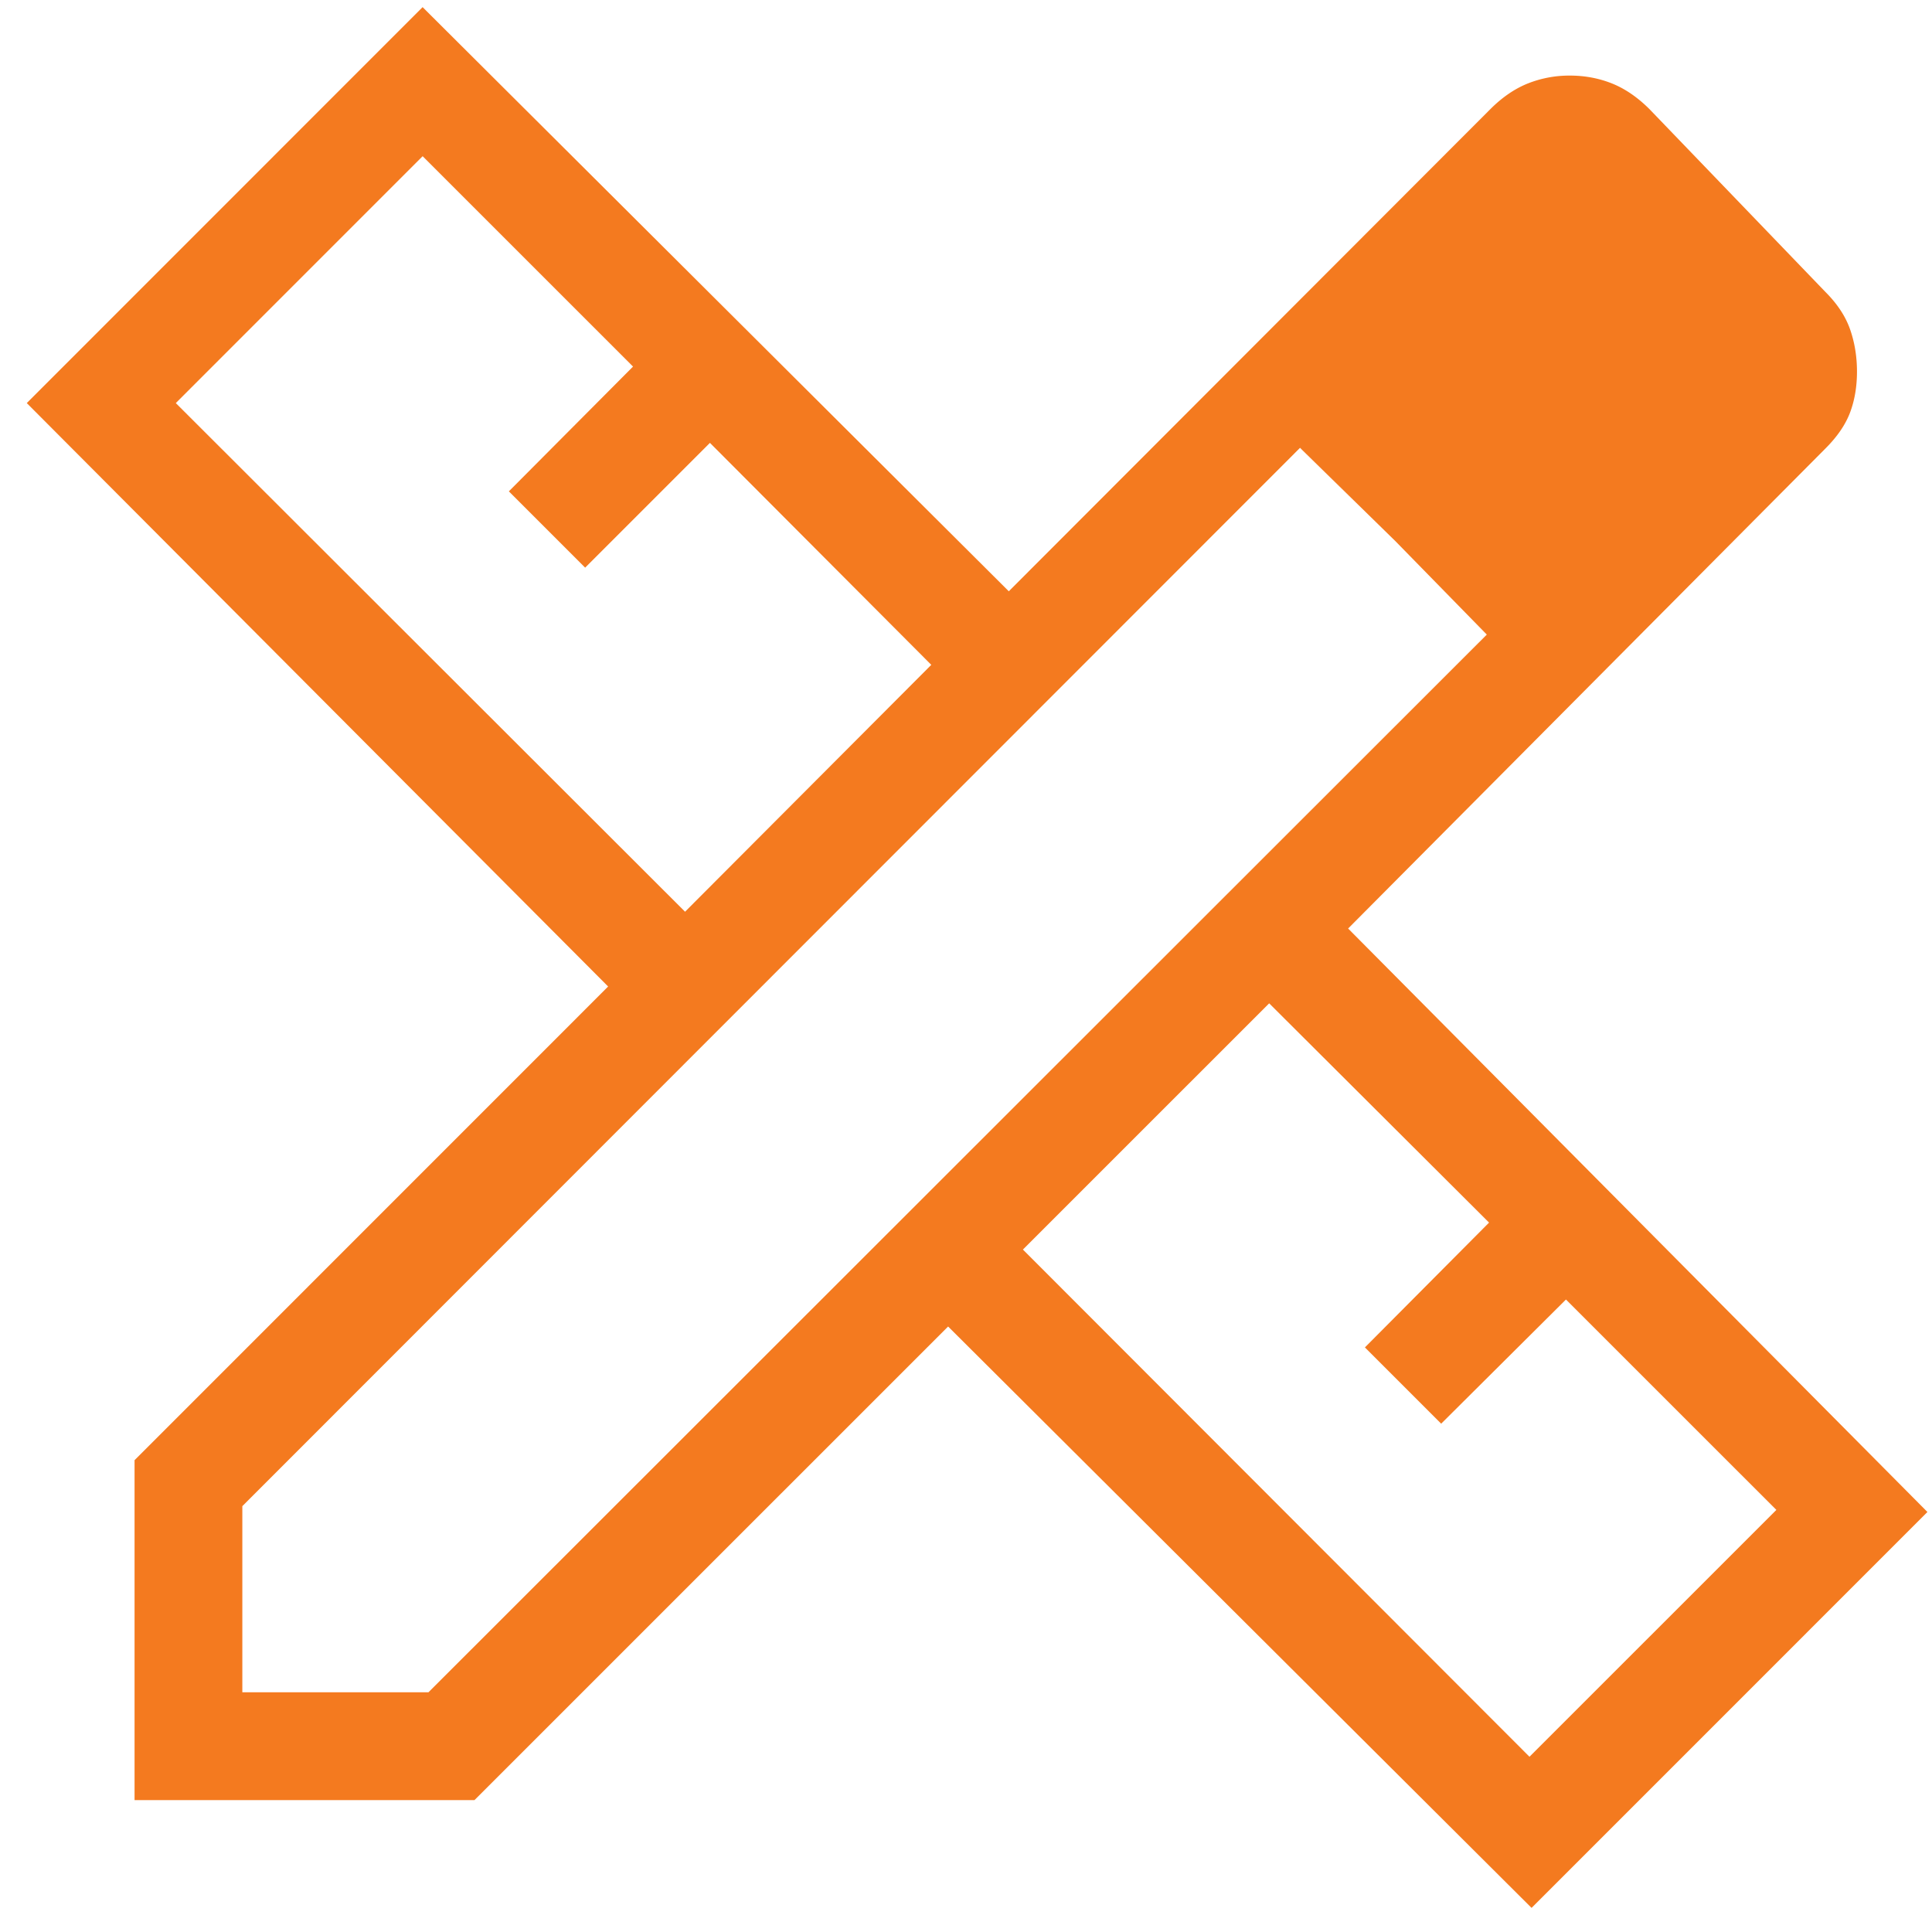 <svg xmlns="http://www.w3.org/2000/svg" width="65" height="65" fill="none" viewBox="0 0 65 65"><path fill="#F47A1F" d="M23.048 30.674l8.284-8.306-7.447-7.468-4.198 4.198-2.567-2.567 4.178-4.198-7.079-7.078-8.304 8.306 17.133 17.113zm28.41 28.43l8.306-8.305-7.079-7.078-4.198 4.177-2.566-2.566 4.177-4.199-7.398-7.377-8.285 8.284 17.043 17.064zm-35.495 1.458H4.527V49.126L20.46 33.19.901 13.561 14.218.24 33.94 19.893l16.2-16.22c.4-.4.82-.688 1.263-.865a3.775 3.775 0 011.415-.265c.502 0 .974.089 1.416.265.441.177.862.466 1.262.865l5.92 6.151c.4.4.676.82.83 1.262.153.442.23.914.23 1.416 0 .502-.077.958-.23 1.37-.154.411-.43.817-.83 1.216l-16.06 16.151 19.49 19.63-13.318 13.32-19.63-19.56-15.935 15.934zm-7.81-3.627h6.262L50.022 21.35l-6.283-6.284L8.153 50.673v6.262zm38.772-38.75l-3.186-3.118 6.283 6.283-3.097-3.166z"></path></svg>
